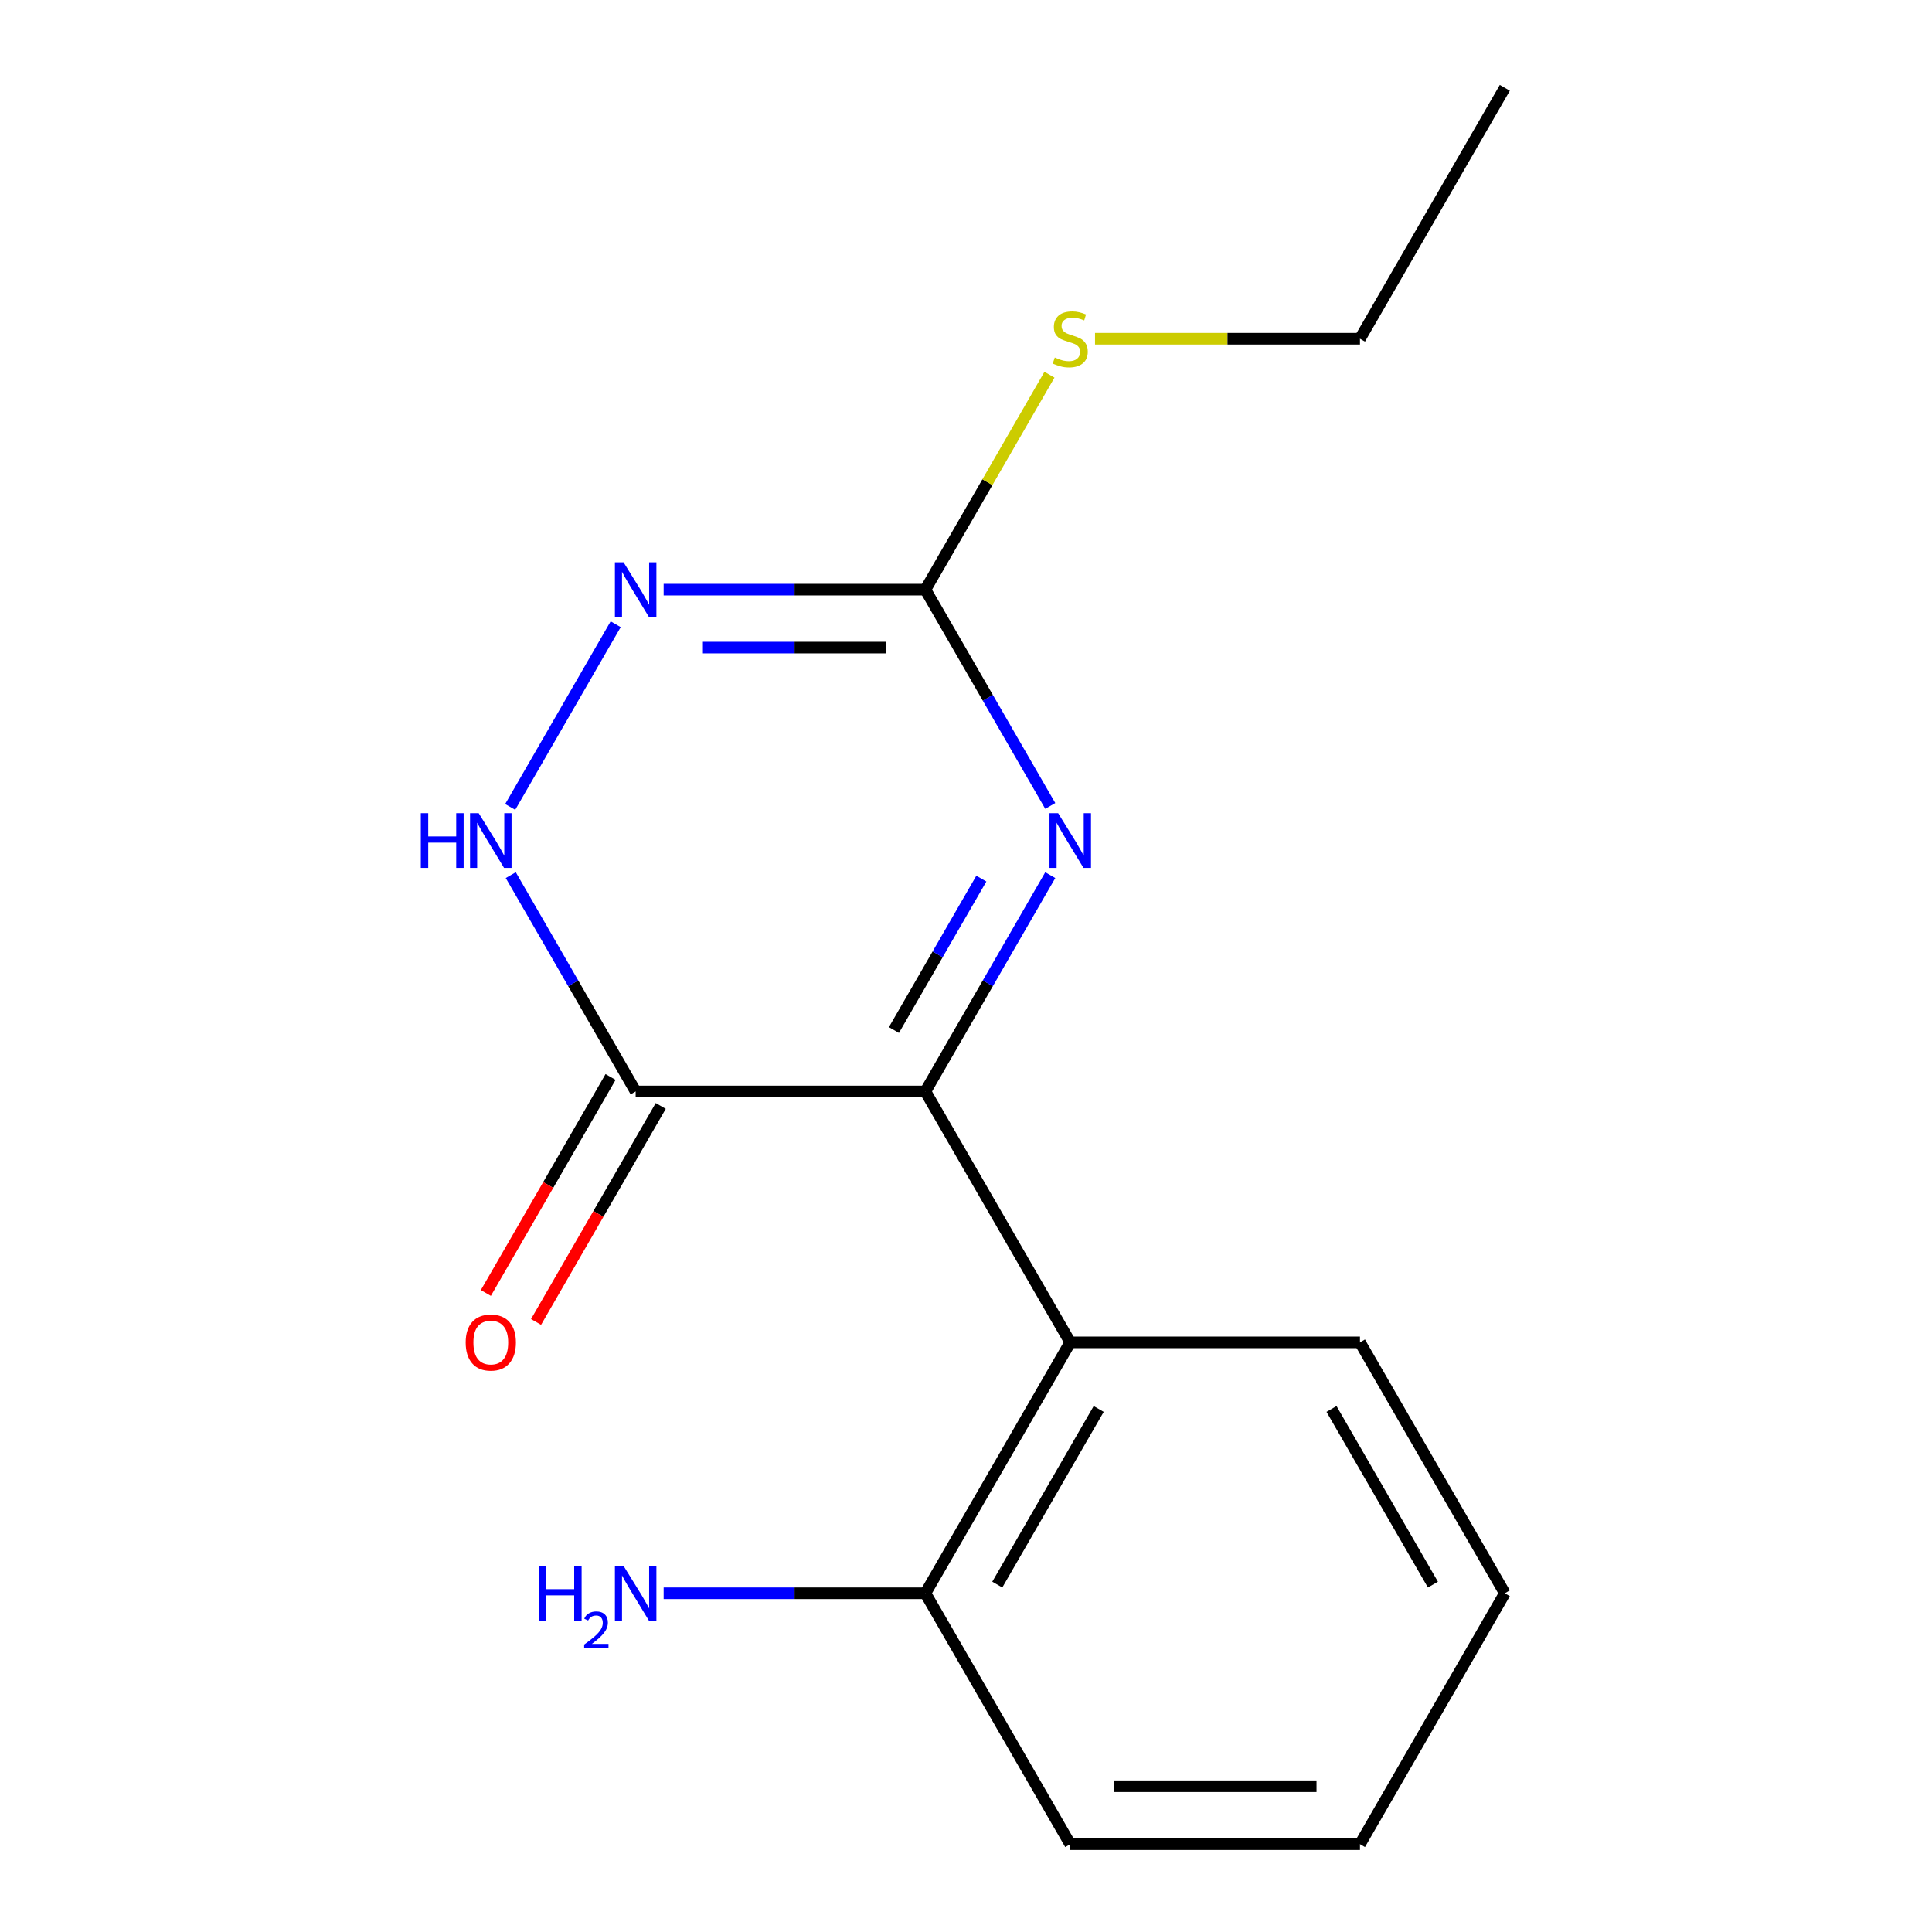 <?xml version='1.0' encoding='iso-8859-1'?>
<svg version='1.1' baseProfile='full'
              xmlns='http://www.w3.org/2000/svg'
                      xmlns:rdkit='http://www.rdkit.org/xml'
                      xmlns:xlink='http://www.w3.org/1999/xlink'
                  xml:space='preserve'
width='1000px' height='1000px' viewBox='0 0 1000 1000'>
<!-- END OF HEADER -->
<rect style='opacity:1.0;fill:#FFFFFF;stroke:none' width='1000' height='1000' x='0' y='0'> </rect>
<path class='bond-0' d='M 478.973,564.935 L 511.294,508.955' style='fill:none;fill-rule:evenodd;stroke:#000000;stroke-width:6px;stroke-linecap:butt;stroke-linejoin:miter;stroke-opacity:1' />
<path class='bond-0' d='M 511.294,508.955 L 543.614,452.974' style='fill:none;fill-rule:evenodd;stroke:#0000FF;stroke-width:6px;stroke-linecap:butt;stroke-linejoin:miter;stroke-opacity:1' />
<path class='bond-0' d='M 462.695,533.145 L 485.32,493.958' style='fill:none;fill-rule:evenodd;stroke:#000000;stroke-width:6px;stroke-linecap:butt;stroke-linejoin:miter;stroke-opacity:1' />
<path class='bond-0' d='M 485.32,493.958 L 507.944,454.772' style='fill:none;fill-rule:evenodd;stroke:#0000FF;stroke-width:6px;stroke-linecap:butt;stroke-linejoin:miter;stroke-opacity:1' />
<path class='bond-1' d='M 478.973,564.935 L 329.012,564.935' style='fill:none;fill-rule:evenodd;stroke:#000000;stroke-width:6px;stroke-linecap:butt;stroke-linejoin:miter;stroke-opacity:1' />
<path class='bond-5' d='M 478.973,564.935 L 553.954,694.805' style='fill:none;fill-rule:evenodd;stroke:#000000;stroke-width:6px;stroke-linecap:butt;stroke-linejoin:miter;stroke-opacity:1' />
<path class='bond-2' d='M 543.614,417.156 L 511.294,361.175' style='fill:none;fill-rule:evenodd;stroke:#0000FF;stroke-width:6px;stroke-linecap:butt;stroke-linejoin:miter;stroke-opacity:1' />
<path class='bond-2' d='M 511.294,361.175 L 478.973,305.195' style='fill:none;fill-rule:evenodd;stroke:#000000;stroke-width:6px;stroke-linecap:butt;stroke-linejoin:miter;stroke-opacity:1' />
<path class='bond-4' d='M 329.012,564.935 L 296.692,508.955' style='fill:none;fill-rule:evenodd;stroke:#000000;stroke-width:6px;stroke-linecap:butt;stroke-linejoin:miter;stroke-opacity:1' />
<path class='bond-4' d='M 296.692,508.955 L 264.371,452.974' style='fill:none;fill-rule:evenodd;stroke:#0000FF;stroke-width:6px;stroke-linecap:butt;stroke-linejoin:miter;stroke-opacity:1' />
<path class='bond-7' d='M 316.025,557.437 L 283.751,613.338' style='fill:none;fill-rule:evenodd;stroke:#000000;stroke-width:6px;stroke-linecap:butt;stroke-linejoin:miter;stroke-opacity:1' />
<path class='bond-7' d='M 283.751,613.338 L 251.477,669.238' style='fill:none;fill-rule:evenodd;stroke:#FF0000;stroke-width:6px;stroke-linecap:butt;stroke-linejoin:miter;stroke-opacity:1' />
<path class='bond-7' d='M 341.999,572.433 L 309.725,628.334' style='fill:none;fill-rule:evenodd;stroke:#000000;stroke-width:6px;stroke-linecap:butt;stroke-linejoin:miter;stroke-opacity:1' />
<path class='bond-7' d='M 309.725,628.334 L 277.451,684.234' style='fill:none;fill-rule:evenodd;stroke:#FF0000;stroke-width:6px;stroke-linecap:butt;stroke-linejoin:miter;stroke-opacity:1' />
<path class='bond-8' d='M 478.973,305.195 L 511.086,249.574' style='fill:none;fill-rule:evenodd;stroke:#000000;stroke-width:6px;stroke-linecap:butt;stroke-linejoin:miter;stroke-opacity:1' />
<path class='bond-8' d='M 511.086,249.574 L 543.198,193.954' style='fill:none;fill-rule:evenodd;stroke:#CCCC00;stroke-width:6px;stroke-linecap:butt;stroke-linejoin:miter;stroke-opacity:1' />
<path class='bond-16' d='M 478.973,305.195 L 411.237,305.195' style='fill:none;fill-rule:evenodd;stroke:#000000;stroke-width:6px;stroke-linecap:butt;stroke-linejoin:miter;stroke-opacity:1' />
<path class='bond-16' d='M 411.237,305.195 L 343.501,305.195' style='fill:none;fill-rule:evenodd;stroke:#0000FF;stroke-width:6px;stroke-linecap:butt;stroke-linejoin:miter;stroke-opacity:1' />
<path class='bond-16' d='M 458.653,335.187 L 411.237,335.187' style='fill:none;fill-rule:evenodd;stroke:#000000;stroke-width:6px;stroke-linecap:butt;stroke-linejoin:miter;stroke-opacity:1' />
<path class='bond-16' d='M 411.237,335.187 L 363.822,335.187' style='fill:none;fill-rule:evenodd;stroke:#0000FF;stroke-width:6px;stroke-linecap:butt;stroke-linejoin:miter;stroke-opacity:1' />
<path class='bond-3' d='M 318.672,323.104 L 264.073,417.673' style='fill:none;fill-rule:evenodd;stroke:#0000FF;stroke-width:6px;stroke-linecap:butt;stroke-linejoin:miter;stroke-opacity:1' />
<path class='bond-6' d='M 553.954,694.805 L 478.973,824.675' style='fill:none;fill-rule:evenodd;stroke:#000000;stroke-width:6px;stroke-linecap:butt;stroke-linejoin:miter;stroke-opacity:1' />
<path class='bond-6' d='M 568.681,729.282 L 516.194,820.191' style='fill:none;fill-rule:evenodd;stroke:#000000;stroke-width:6px;stroke-linecap:butt;stroke-linejoin:miter;stroke-opacity:1' />
<path class='bond-10' d='M 553.954,694.805 L 703.915,694.805' style='fill:none;fill-rule:evenodd;stroke:#000000;stroke-width:6px;stroke-linecap:butt;stroke-linejoin:miter;stroke-opacity:1' />
<path class='bond-9' d='M 478.973,824.675 L 411.237,824.675' style='fill:none;fill-rule:evenodd;stroke:#000000;stroke-width:6px;stroke-linecap:butt;stroke-linejoin:miter;stroke-opacity:1' />
<path class='bond-9' d='M 411.237,824.675 L 343.501,824.675' style='fill:none;fill-rule:evenodd;stroke:#0000FF;stroke-width:6px;stroke-linecap:butt;stroke-linejoin:miter;stroke-opacity:1' />
<path class='bond-11' d='M 478.973,824.675 L 553.954,954.545' style='fill:none;fill-rule:evenodd;stroke:#000000;stroke-width:6px;stroke-linecap:butt;stroke-linejoin:miter;stroke-opacity:1' />
<path class='bond-12' d='M 566.783,175.325 L 635.349,175.325' style='fill:none;fill-rule:evenodd;stroke:#CCCC00;stroke-width:6px;stroke-linecap:butt;stroke-linejoin:miter;stroke-opacity:1' />
<path class='bond-12' d='M 635.349,175.325 L 703.915,175.325' style='fill:none;fill-rule:evenodd;stroke:#000000;stroke-width:6px;stroke-linecap:butt;stroke-linejoin:miter;stroke-opacity:1' />
<path class='bond-13' d='M 703.915,694.805 L 778.896,824.675' style='fill:none;fill-rule:evenodd;stroke:#000000;stroke-width:6px;stroke-linecap:butt;stroke-linejoin:miter;stroke-opacity:1' />
<path class='bond-13' d='M 689.188,729.282 L 741.674,820.191' style='fill:none;fill-rule:evenodd;stroke:#000000;stroke-width:6px;stroke-linecap:butt;stroke-linejoin:miter;stroke-opacity:1' />
<path class='bond-17' d='M 553.954,954.545 L 703.915,954.545' style='fill:none;fill-rule:evenodd;stroke:#000000;stroke-width:6px;stroke-linecap:butt;stroke-linejoin:miter;stroke-opacity:1' />
<path class='bond-17' d='M 576.448,924.553 L 681.421,924.553' style='fill:none;fill-rule:evenodd;stroke:#000000;stroke-width:6px;stroke-linecap:butt;stroke-linejoin:miter;stroke-opacity:1' />
<path class='bond-14' d='M 703.915,175.325 L 778.896,45.455' style='fill:none;fill-rule:evenodd;stroke:#000000;stroke-width:6px;stroke-linecap:butt;stroke-linejoin:miter;stroke-opacity:1' />
<path class='bond-15' d='M 778.896,824.675 L 703.915,954.545' style='fill:none;fill-rule:evenodd;stroke:#000000;stroke-width:6px;stroke-linecap:butt;stroke-linejoin:miter;stroke-opacity:1' />
<path  class='atom-1' d='M 547.694 420.905
L 556.974 435.905
Q 557.894 437.385, 559.374 440.065
Q 560.854 442.745, 560.934 442.905
L 560.934 420.905
L 564.694 420.905
L 564.694 449.225
L 560.814 449.225
L 550.854 432.825
Q 549.694 430.905, 548.454 428.705
Q 547.254 426.505, 546.894 425.825
L 546.894 449.225
L 543.214 449.225
L 543.214 420.905
L 547.694 420.905
' fill='#0000FF'/>
<path  class='atom-4' d='M 322.752 291.035
L 332.032 306.035
Q 332.952 307.515, 334.432 310.195
Q 335.912 312.875, 335.992 313.035
L 335.992 291.035
L 339.752 291.035
L 339.752 319.355
L 335.872 319.355
L 325.912 302.955
Q 324.752 301.035, 323.512 298.835
Q 322.312 296.635, 321.952 295.955
L 321.952 319.355
L 318.272 319.355
L 318.272 291.035
L 322.752 291.035
' fill='#0000FF'/>
<path  class='atom-5' d='M 217.812 420.905
L 221.652 420.905
L 221.652 432.945
L 236.132 432.945
L 236.132 420.905
L 239.972 420.905
L 239.972 449.225
L 236.132 449.225
L 236.132 436.145
L 221.652 436.145
L 221.652 449.225
L 217.812 449.225
L 217.812 420.905
' fill='#0000FF'/>
<path  class='atom-5' d='M 247.772 420.905
L 257.052 435.905
Q 257.972 437.385, 259.452 440.065
Q 260.932 442.745, 261.012 442.905
L 261.012 420.905
L 264.772 420.905
L 264.772 449.225
L 260.892 449.225
L 250.932 432.825
Q 249.772 430.905, 248.532 428.705
Q 247.332 426.505, 246.972 425.825
L 246.972 449.225
L 243.292 449.225
L 243.292 420.905
L 247.772 420.905
' fill='#0000FF'/>
<path  class='atom-8' d='M 241.032 694.885
Q 241.032 688.085, 244.392 684.285
Q 247.752 680.485, 254.032 680.485
Q 260.312 680.485, 263.672 684.285
Q 267.032 688.085, 267.032 694.885
Q 267.032 701.765, 263.632 705.685
Q 260.232 709.565, 254.032 709.565
Q 247.792 709.565, 244.392 705.685
Q 241.032 701.805, 241.032 694.885
M 254.032 706.365
Q 258.352 706.365, 260.672 703.485
Q 263.032 700.565, 263.032 694.885
Q 263.032 689.325, 260.672 686.525
Q 258.352 683.685, 254.032 683.685
Q 249.712 683.685, 247.352 686.485
Q 245.032 689.285, 245.032 694.885
Q 245.032 700.605, 247.352 703.485
Q 249.712 706.365, 254.032 706.365
' fill='#FF0000'/>
<path  class='atom-9' d='M 545.954 185.045
Q 546.274 185.165, 547.594 185.725
Q 548.914 186.285, 550.354 186.645
Q 551.834 186.965, 553.274 186.965
Q 555.954 186.965, 557.514 185.685
Q 559.074 184.365, 559.074 182.085
Q 559.074 180.525, 558.274 179.565
Q 557.514 178.605, 556.314 178.085
Q 555.114 177.565, 553.114 176.965
Q 550.594 176.205, 549.074 175.485
Q 547.594 174.765, 546.514 173.245
Q 545.474 171.725, 545.474 169.165
Q 545.474 165.605, 547.874 163.405
Q 550.314 161.205, 555.114 161.205
Q 558.394 161.205, 562.114 162.765
L 561.194 165.845
Q 557.794 164.445, 555.234 164.445
Q 552.474 164.445, 550.954 165.605
Q 549.434 166.725, 549.474 168.685
Q 549.474 170.205, 550.234 171.125
Q 551.034 172.045, 552.154 172.565
Q 553.314 173.085, 555.234 173.685
Q 557.794 174.485, 559.314 175.285
Q 560.834 176.085, 561.914 177.725
Q 563.034 179.325, 563.034 182.085
Q 563.034 186.005, 560.394 188.125
Q 557.794 190.205, 553.434 190.205
Q 550.914 190.205, 548.994 189.645
Q 547.114 189.125, 544.874 188.205
L 545.954 185.045
' fill='#CCCC00'/>
<path  class='atom-10' d='M 278.879 810.515
L 282.719 810.515
L 282.719 822.555
L 297.199 822.555
L 297.199 810.515
L 301.039 810.515
L 301.039 838.835
L 297.199 838.835
L 297.199 825.755
L 282.719 825.755
L 282.719 838.835
L 278.879 838.835
L 278.879 810.515
' fill='#0000FF'/>
<path  class='atom-10' d='M 302.412 837.842
Q 303.099 836.073, 304.735 835.096
Q 306.372 834.093, 308.643 834.093
Q 311.467 834.093, 313.051 835.624
Q 314.635 837.155, 314.635 839.875
Q 314.635 842.647, 312.576 845.234
Q 310.543 847.821, 306.319 850.883
L 314.952 850.883
L 314.952 852.995
L 302.359 852.995
L 302.359 851.227
Q 305.844 848.745, 307.903 846.897
Q 309.989 845.049, 310.992 843.386
Q 311.995 841.723, 311.995 840.007
Q 311.995 838.211, 311.098 837.208
Q 310.2 836.205, 308.643 836.205
Q 307.138 836.205, 306.135 836.812
Q 305.131 837.419, 304.419 838.766
L 302.412 837.842
' fill='#0000FF'/>
<path  class='atom-10' d='M 322.752 810.515
L 332.032 825.515
Q 332.952 826.995, 334.432 829.675
Q 335.912 832.355, 335.992 832.515
L 335.992 810.515
L 339.752 810.515
L 339.752 838.835
L 335.872 838.835
L 325.912 822.435
Q 324.752 820.515, 323.512 818.315
Q 322.312 816.115, 321.952 815.435
L 321.952 838.835
L 318.272 838.835
L 318.272 810.515
L 322.752 810.515
' fill='#0000FF'/>
</svg>
